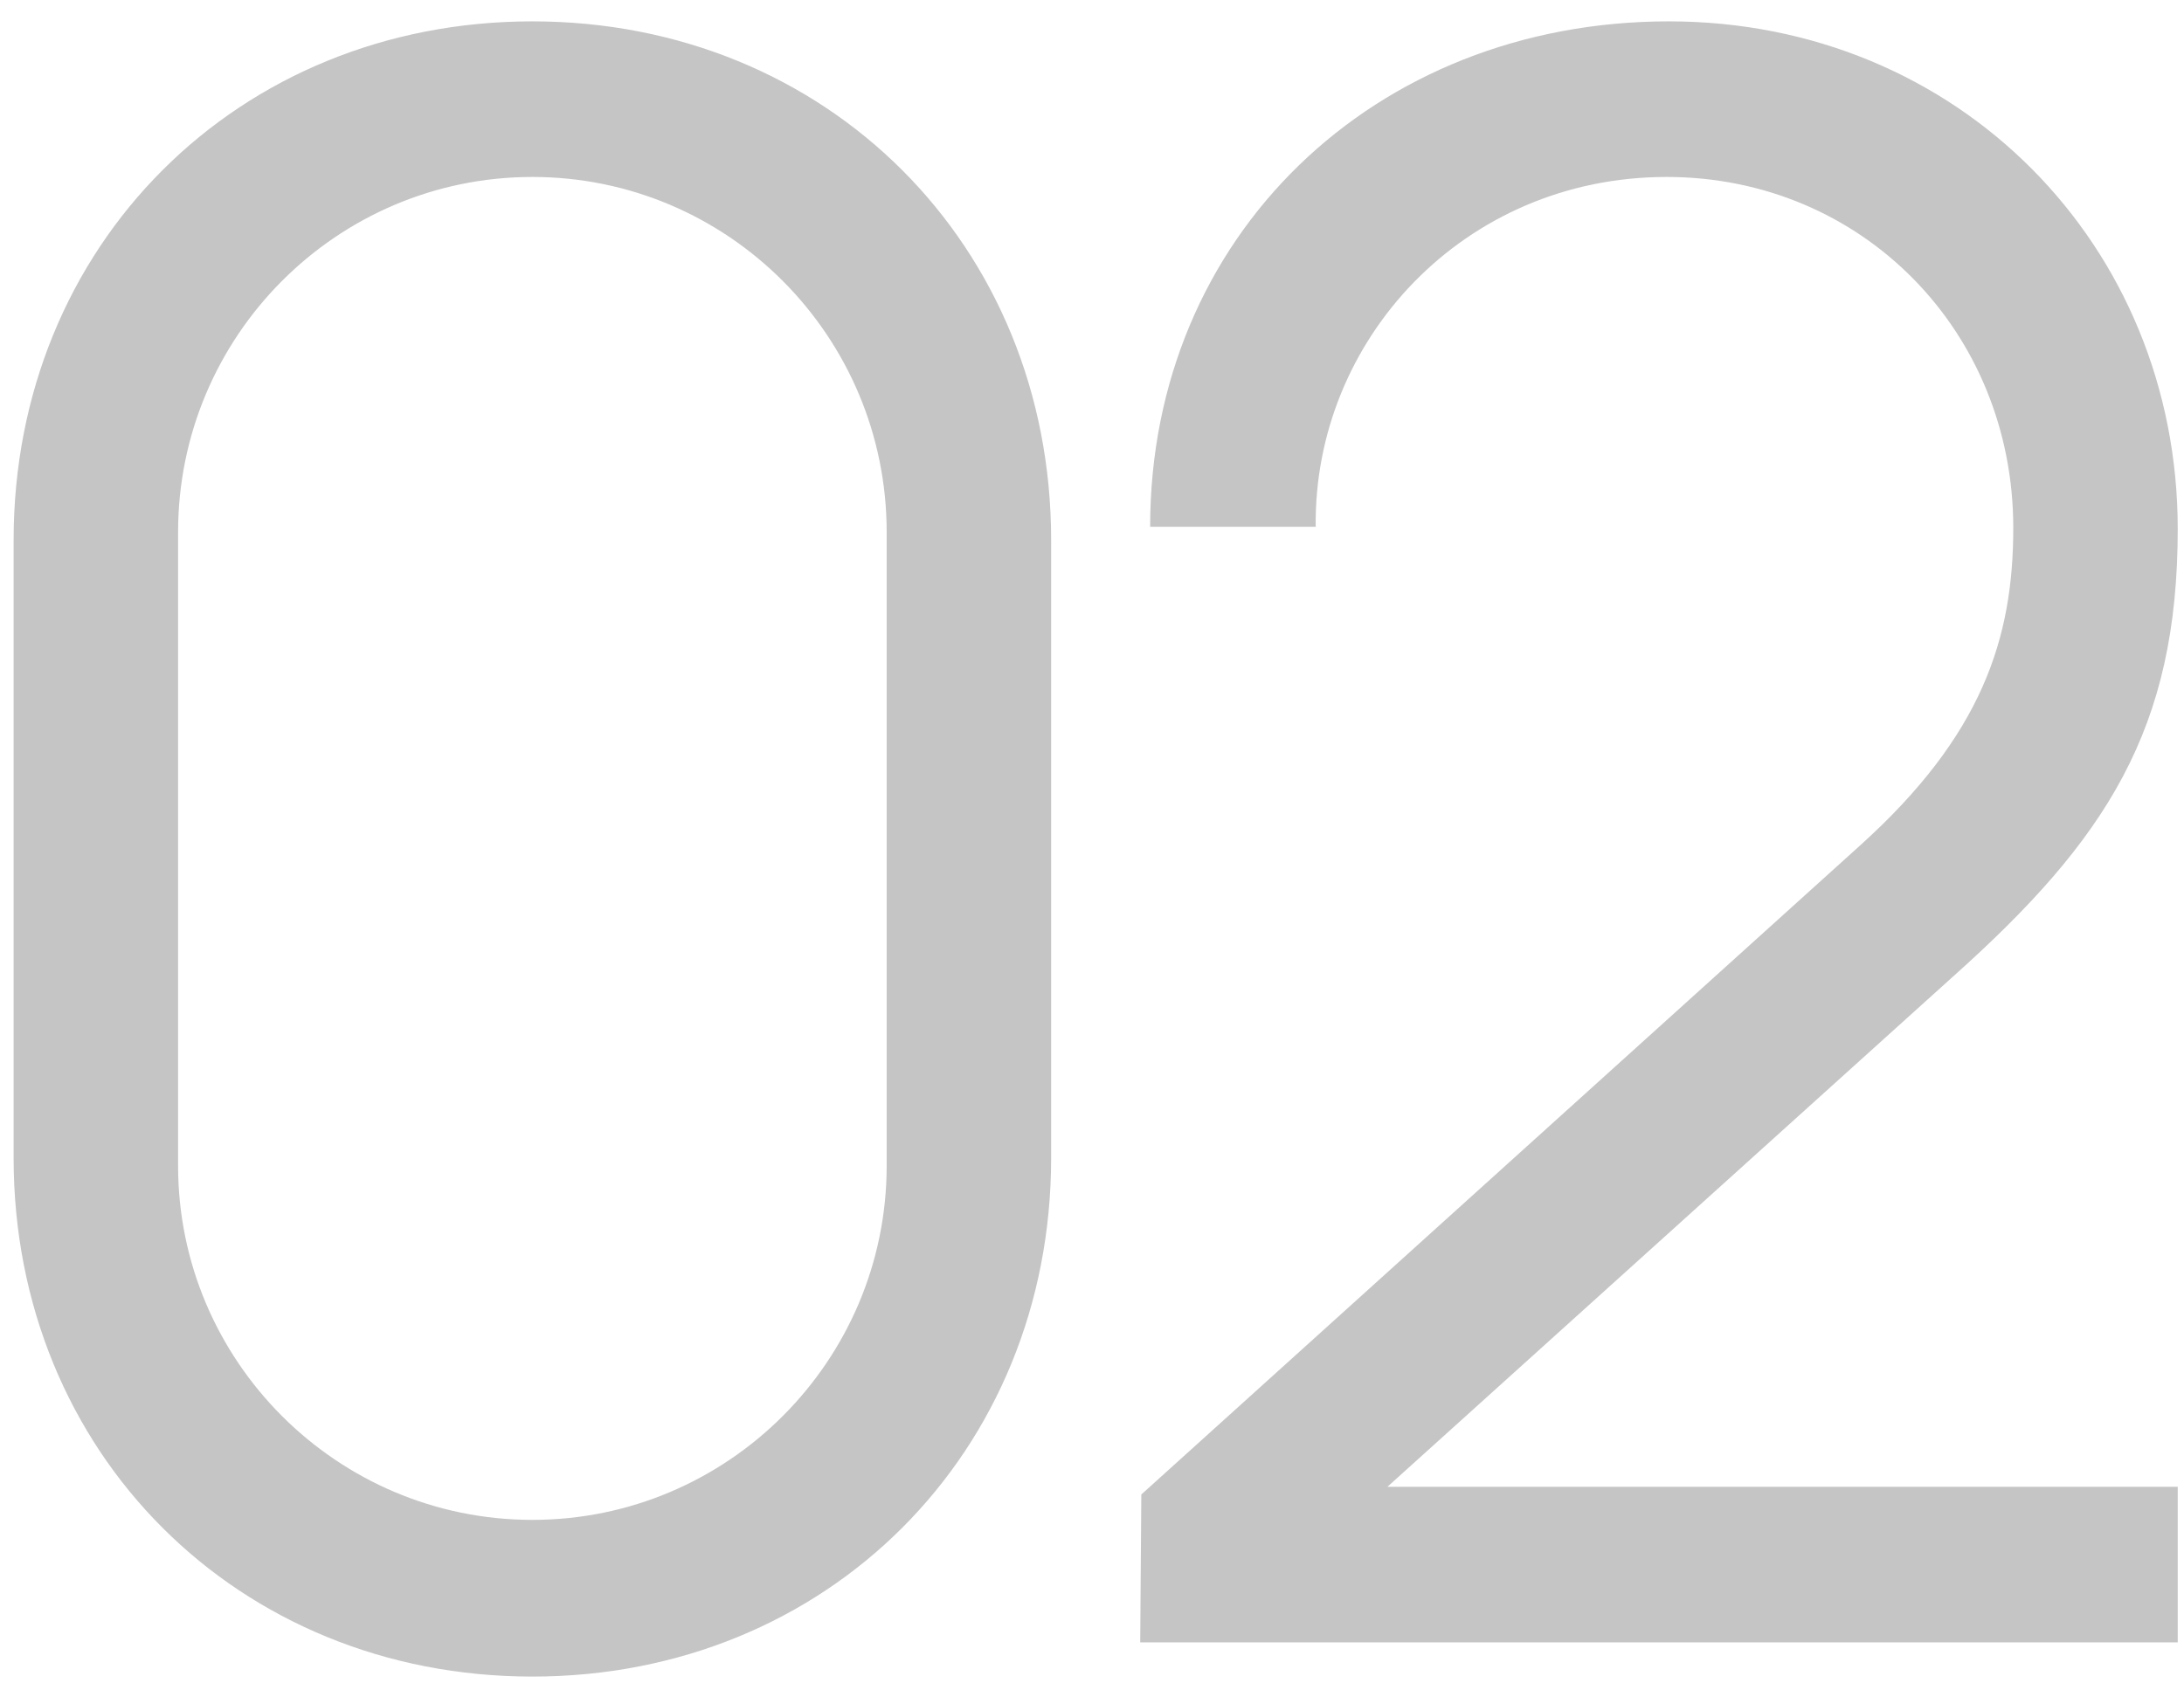 <?xml version="1.0" encoding="UTF-8"?> <svg xmlns="http://www.w3.org/2000/svg" width="93" height="72" viewBox="0 0 93 72" fill="none"><path d="M22.67 71.41C10.121 71.41 0.58 61.869 0.58 49.32V23C0.58 10.451 10.121 0.91 22.67 0.91C35.219 0.91 44.76 10.451 44.76 23V49.32C44.76 61.869 35.219 71.41 22.67 71.41ZM22.67 64.736C30.989 64.736 37.757 57.968 37.757 49.649V22.671C37.757 14.305 30.989 7.537 22.67 7.537C14.351 7.537 7.583 14.305 7.583 22.671V49.649C7.583 57.968 14.351 64.736 22.67 64.736ZM83.145 41.612L59.081 63.326H92.733V69.953H48.553L48.6 63.655L79.197 36.019C84.414 31.319 85.73 27.183 85.73 22.483C85.73 14.117 79.291 7.537 70.972 7.537C62.324 7.537 55.932 14.493 56.026 22.436H48.976C48.976 10.075 58.517 0.91 71.066 0.91C83.38 0.91 92.733 10.451 92.733 22.53C92.733 31.037 89.725 35.737 83.145 41.612Z" fill="#C5C5C5"></path></svg> 